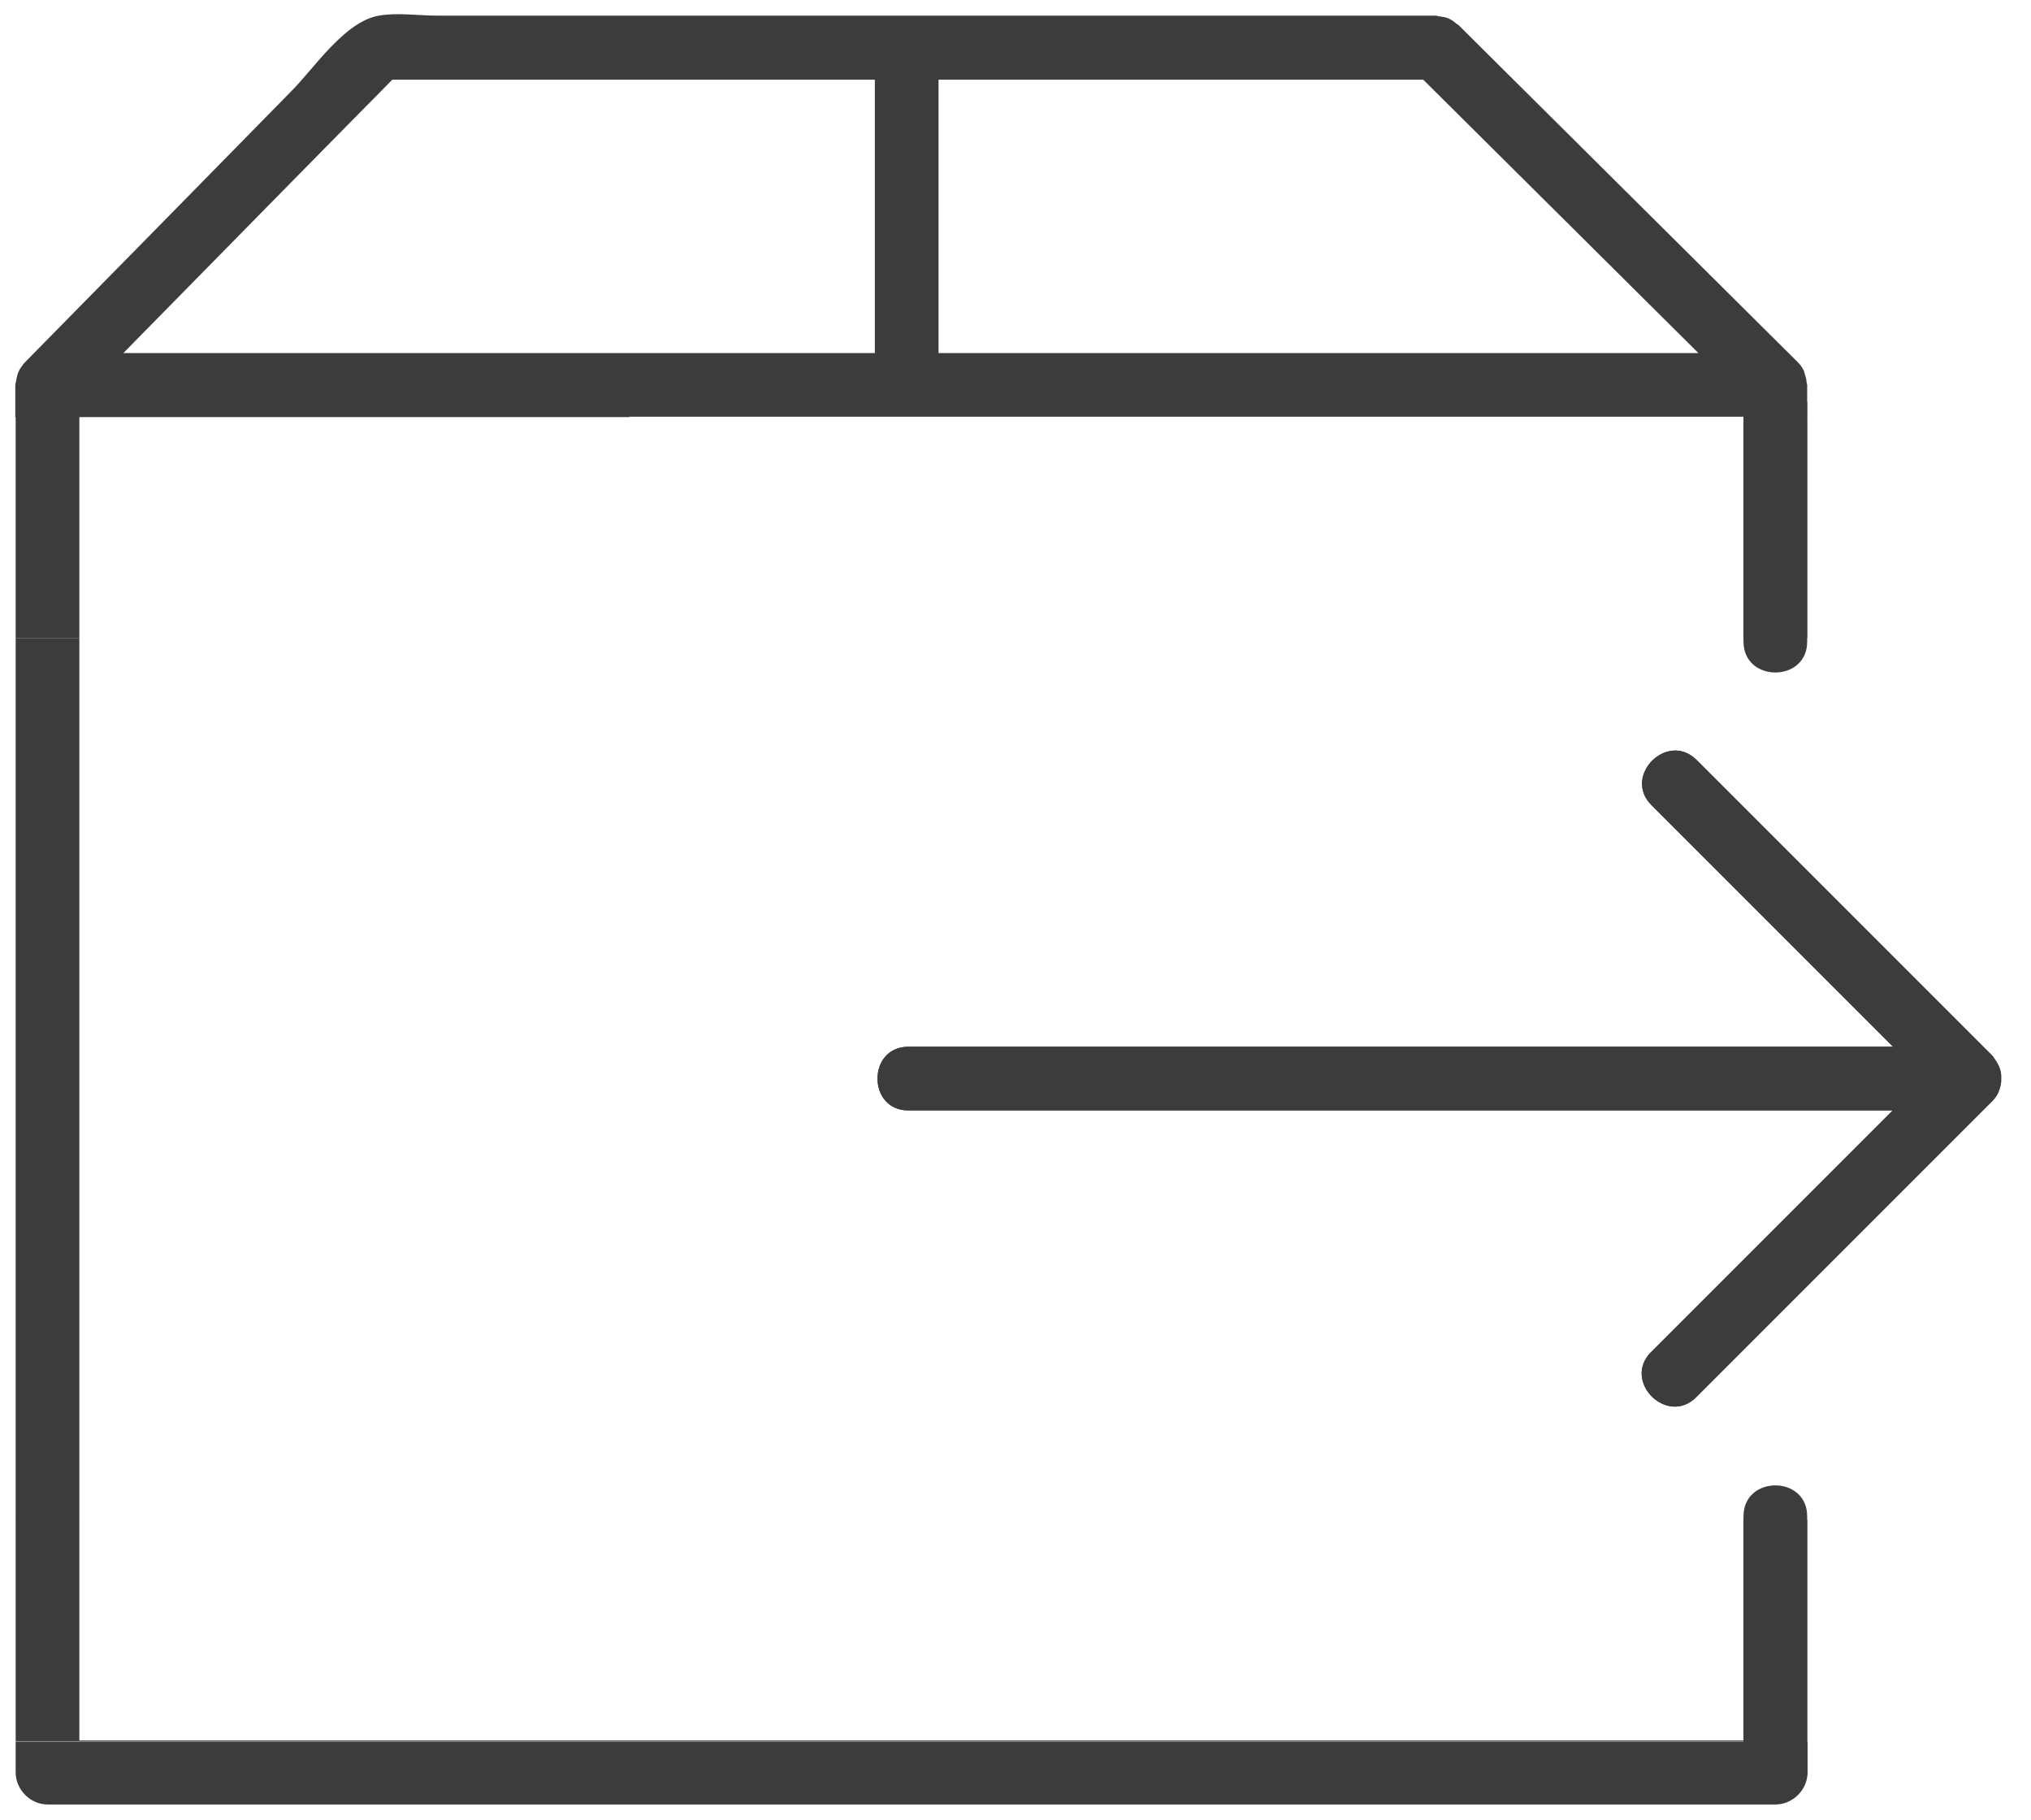 <?xml version="1.0" encoding="UTF-8"?><svg id="a" xmlns="http://www.w3.org/2000/svg" width="19.69mm" height="17.64mm" viewBox="0 0 55.81 50"><defs><style>.b{fill:none;}.b,.c{stroke-width:0px;}.c{fill:#3c3c3c;}</style></defs><path class="c" d="m24.95,30.51h27.06c-2.21,2.21-4.43,4.43-6.64,6.64-.8.8.44,2.04,1.24,1.24l8.14-8.14c.15-.15.22-.34.24-.53,0-.06,0-.12,0-.18,0,0,0,0,0,0-.01-.15-.07-.29-.17-.43,0,0-.01-.02-.02-.03-.02-.02-.02-.05-.05-.07-2.37-2.37-4.75-4.75-7.12-7.12-.34-.34-.68-.68-1.01-1.01-.8-.8-2.04.44-1.24,1.24,2.21,2.21,4.43,4.43,6.64,6.64h-27.06c-1.13,0-1.13,1.75,0,1.75Z"/><path class="b" d="m24.04,9.7V2.19h-13.26c-2.46,2.5-4.92,5.01-7.39,7.51h20.65Z"/><path class="b" d="m2.18,47.83h45.73v-6.06H2.18v6.06Z"/><path class="b" d="m46.66,9.7c-2.52-2.5-5.04-5.01-7.56-7.51h-13.32v7.51h20.88Z"/><path class="b" d="m2.18,41.77h45.73v-24.24H2.18v24.24Z"/><path class="b" d="m42.94,11.45H2.18v6.08h45.73v-6.08h-4.97Z"/><path class="c" d="m17.3,11.45h32.36v-.88s-.02-.06-.02-.09c0-.06-.02-.12-.04-.18-.01-.04-.02-.09-.04-.13-.04-.08-.09-.15-.16-.22-3.11-3.09-6.21-6.17-9.32-9.26-.02-.02-.04-.02-.06-.04-.07-.06-.14-.11-.23-.15-.08-.03-.16-.04-.24-.05-.03,0-.06-.02-.1-.02H12.02c-.51,0-1.11-.09-1.61,0-.93.16-1.76,1.42-2.38,2.05C5.58,4.98,3.13,7.47.68,9.96c-.05.05-.08.11-.12.16-.04.06-.07.13-.09.21-.01.05-.02.09-.03.14,0,.04-.02.07-.02.11v.88h16.87ZM25.79,2.59v-.4h13.32c2.52,2.5,5.04,5.01,7.56,7.51h-20.88V2.59Zm-15.01-.4h13.26v7.51H3.39c2.46-2.5,4.92-5.01,7.39-7.51Z"/><path class="c" d="m2.18,15.23v-3.78H.43v6.08h1.75v-2.3Z"/><path class="c" d="m.43,48.7c0,.47.4.88.88.88h47.48c.47,0,.88-.4.88-.88v-.85H.43v.85Z"/><path class="c" d="m2.18,17.53H.43v24.24h1.75v-24.24Z"/><path class="c" d="m47.91,17.53h1.75v-6.08h-1.75v6.08Z"/><path class="c" d="m47.91,44.04v3.78H2.18v-6.06H.43v6.08h49.23v-6.08h-1.75v2.27Z"/><path class="c" d="m24.95,30.51h27.06c-2.21,2.21-4.43,4.43-6.64,6.64-.8.8.44,2.04,1.24,1.24l8.14-8.14c.15-.15.22-.34.24-.53,0-.06,0-.12,0-.18,0,0,0,0,0,0-.01-.15-.07-.29-.17-.43,0,0-.01-.02-.02-.03-.02-.02-.02-.05-.05-.07-2.37-2.37-4.75-4.75-7.12-7.12-.34-.34-.68-.68-1.01-1.01-.8-.8-2.04.44-1.24,1.24,2.21,2.21,4.43,4.43,6.64,6.64h-27.06c-1.13,0-1.13,1.75,0,1.75Z"/><path class="c" d="m47.91,10.51c0,5.52,0-1.04,0,4.48v2.64c0,1.13,1.75,1.13,1.75,0v-6.59"/><path class="c" d="m49.66,48.78c0-5.52,0,1.04,0-4.48v-2.64c0-1.13-1.75-1.13-1.75,0v6.59"/></svg>